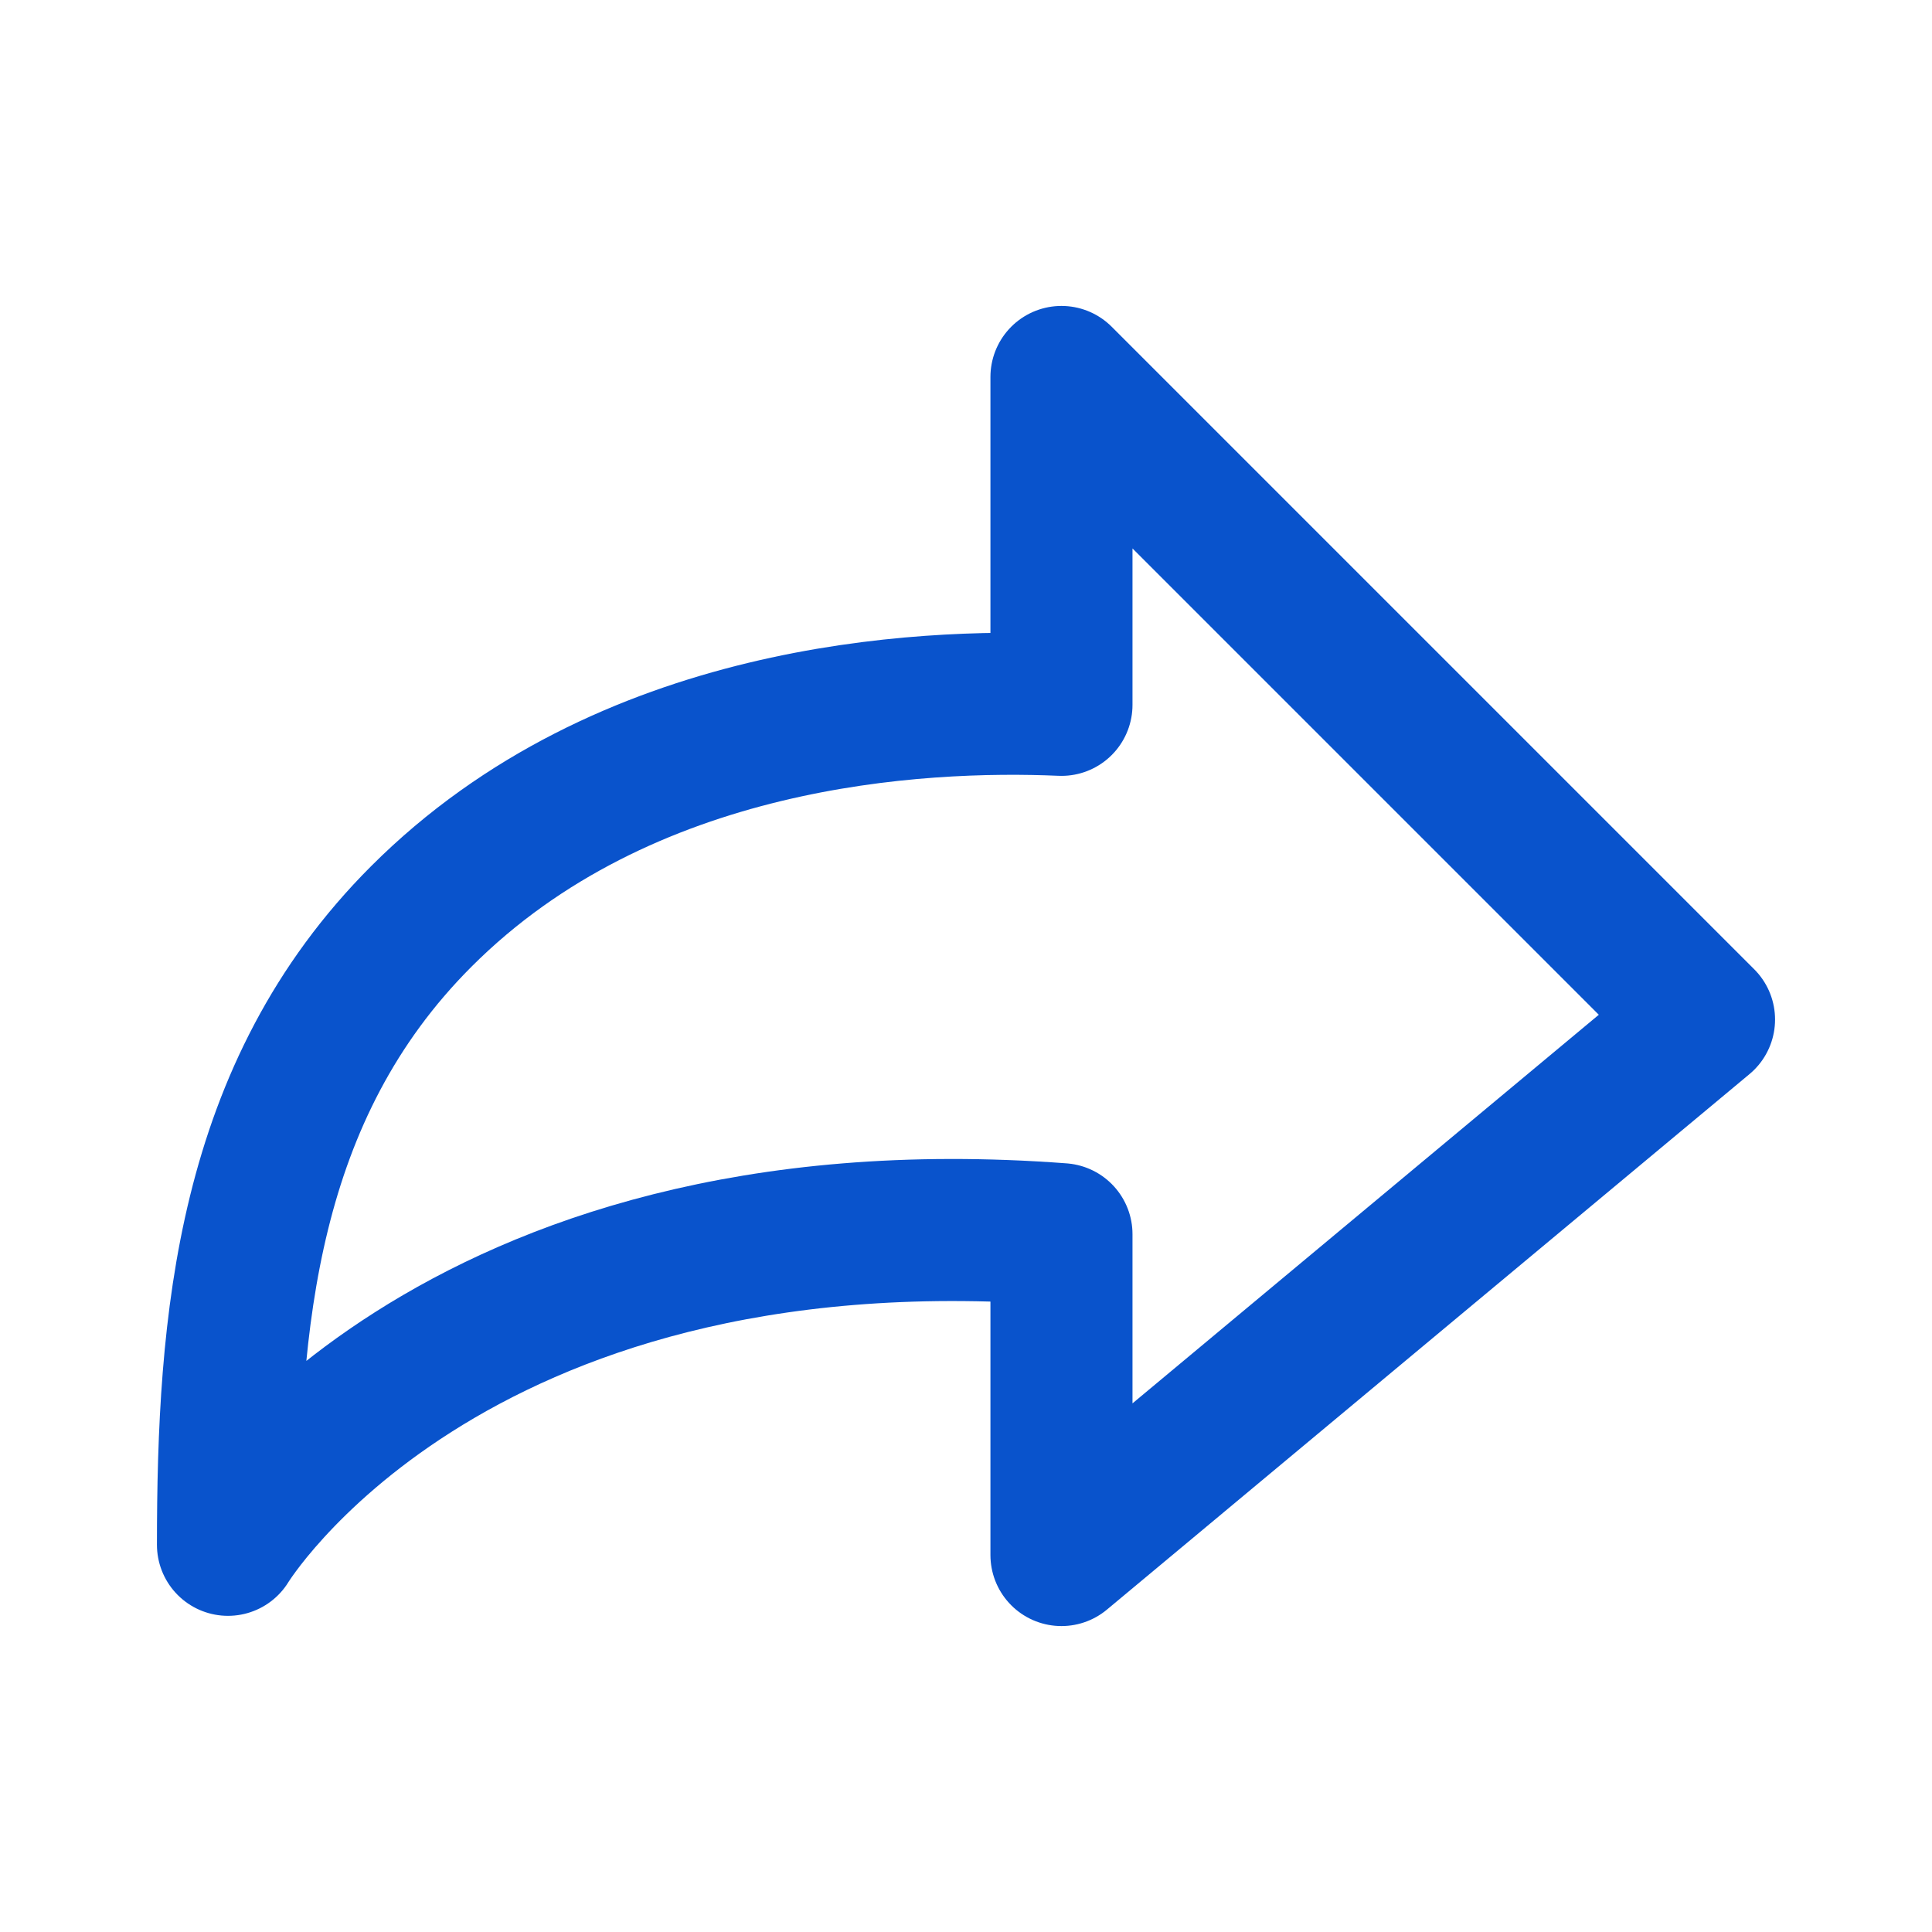 <svg width="17" height="17" viewBox="0 0 17 17" fill="none" xmlns="http://www.w3.org/2000/svg">
<path d="M9.34 6.202V3.317L12.478 6.455L14.994 8.971L12.433 11.105L9.34 13.683V10.86C3.909 10.45 2.006 13.593 2.006 13.593C2.006 11.635 2.168 9.603 3.707 8.064C5.496 6.274 8.088 6.148 9.34 6.202Z" stroke="#0953CC" stroke-width="1.25" stroke-linecap="round" stroke-linejoin="round"/>
</svg>
